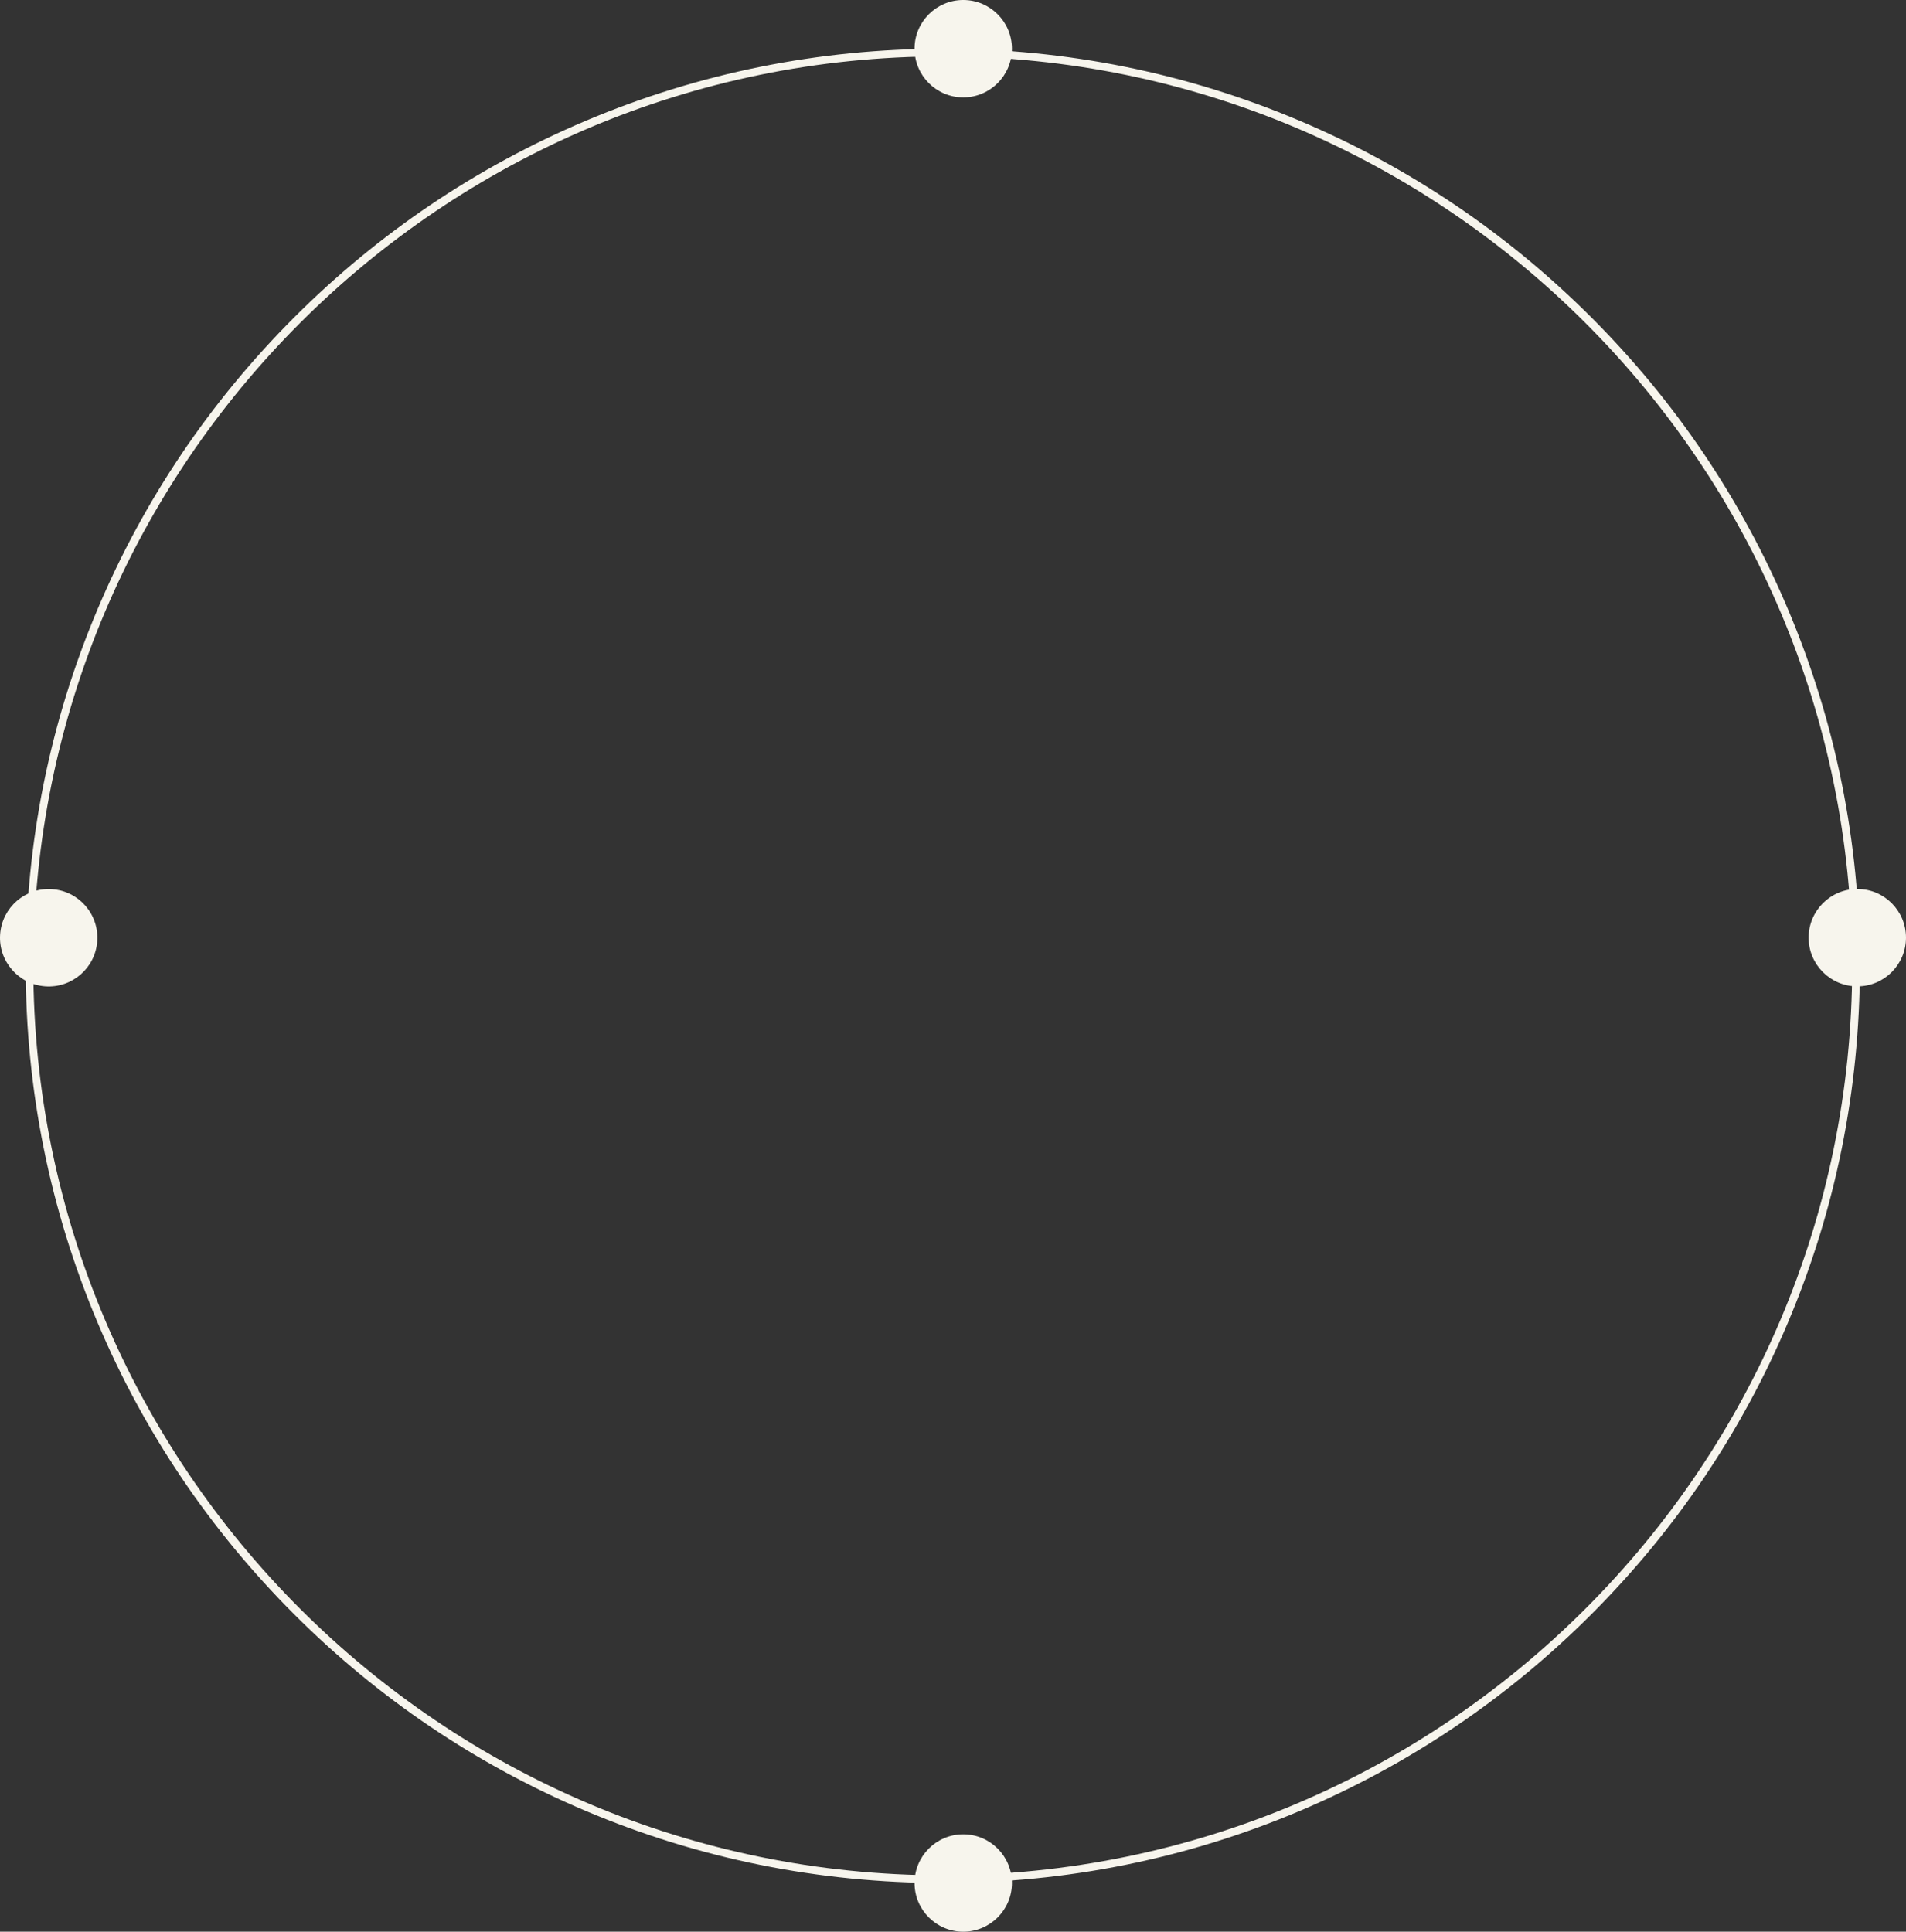 <?xml version="1.0" encoding="UTF-8"?>
<svg xmlns="http://www.w3.org/2000/svg" id="b" viewBox="0 0 876.96 888.75">
  <rect x="0" y="0" width="876.96" height="888.75" fill="#333333" stroke="none"/>
  <g id="c">
    <g id="d">
      <circle cx="433.76" cy="444.37" r="421.98" fill="none" stroke-width="0"></circle>
      <path d="M433.77,866.35c-56.97,0-112.23-11.15-164.25-33.16-50.25-21.25-95.37-51.68-134.13-90.43-38.76-38.76-69.18-83.88-90.43-134.13-22-52.02-33.16-107.29-33.16-164.25s11.15-112.23,33.16-164.25c21.25-50.25,51.68-95.37,90.43-134.13,38.76-38.76,83.88-69.18,134.13-90.43,52.02-22,107.29-33.16,164.25-33.16s112.23,11.15,164.25,33.16c50.25,21.25,95.37,51.68,134.13,90.43,38.76,38.76,69.18,83.88,90.43,134.13,22,52.02,33.16,107.29,33.16,164.25s-11.15,112.23-33.16,164.25c-21.25,50.25-51.68,95.37-90.43,134.13-38.76,38.76-83.88,69.18-134.13,90.43-52.02,22-107.29,33.16-164.25,33.16ZM433.77,25.93C203.04,25.93,15.32,213.65,15.32,444.38s187.71,418.44,418.44,418.44,418.44-187.71,418.44-418.44S664.5,25.93,433.77,25.93Z" fill="#f7f5ed" stroke-width="0"></path>
    </g>
    <g id="e">
      <circle cx="443.19" cy="22.4" r="22.4" fill="#f7f5ed" stroke-width="0"></circle>
      <circle cx="443.19" cy="22.4" r="21.8" fill="#f7f5ed" stroke-width="0"></circle>
    </g>
    <g id="f">
      <circle cx="854.56" cy="431.41" r="22.4" fill="#f7f5ed" stroke-width="0"></circle>
      <circle cx="854.56" cy="431.41" r="21.8" fill="#f7f5ed" stroke-width="0"></circle>
    </g>
    <g id="g">
      <circle cx="22.4" cy="431.41" r="22.4" transform="translate(-409.51 423.17) rotate(-85.93)" fill="#f7f5ed" stroke-width="0"></circle>
      <circle cx="22.4" cy="431.41" r="21.8" fill="#f7f5ed" stroke-width="0"></circle>
    </g>
    <g id="h">
      <circle cx="443.19" cy="866.35" r="22.4" fill="#f7f5ed" stroke-width="0"></circle>
      <circle cx="443.19" cy="866.35" r="21.8" fill="#f7f5ed" stroke-width="0"></circle>
    </g>
  </g>
</svg>
